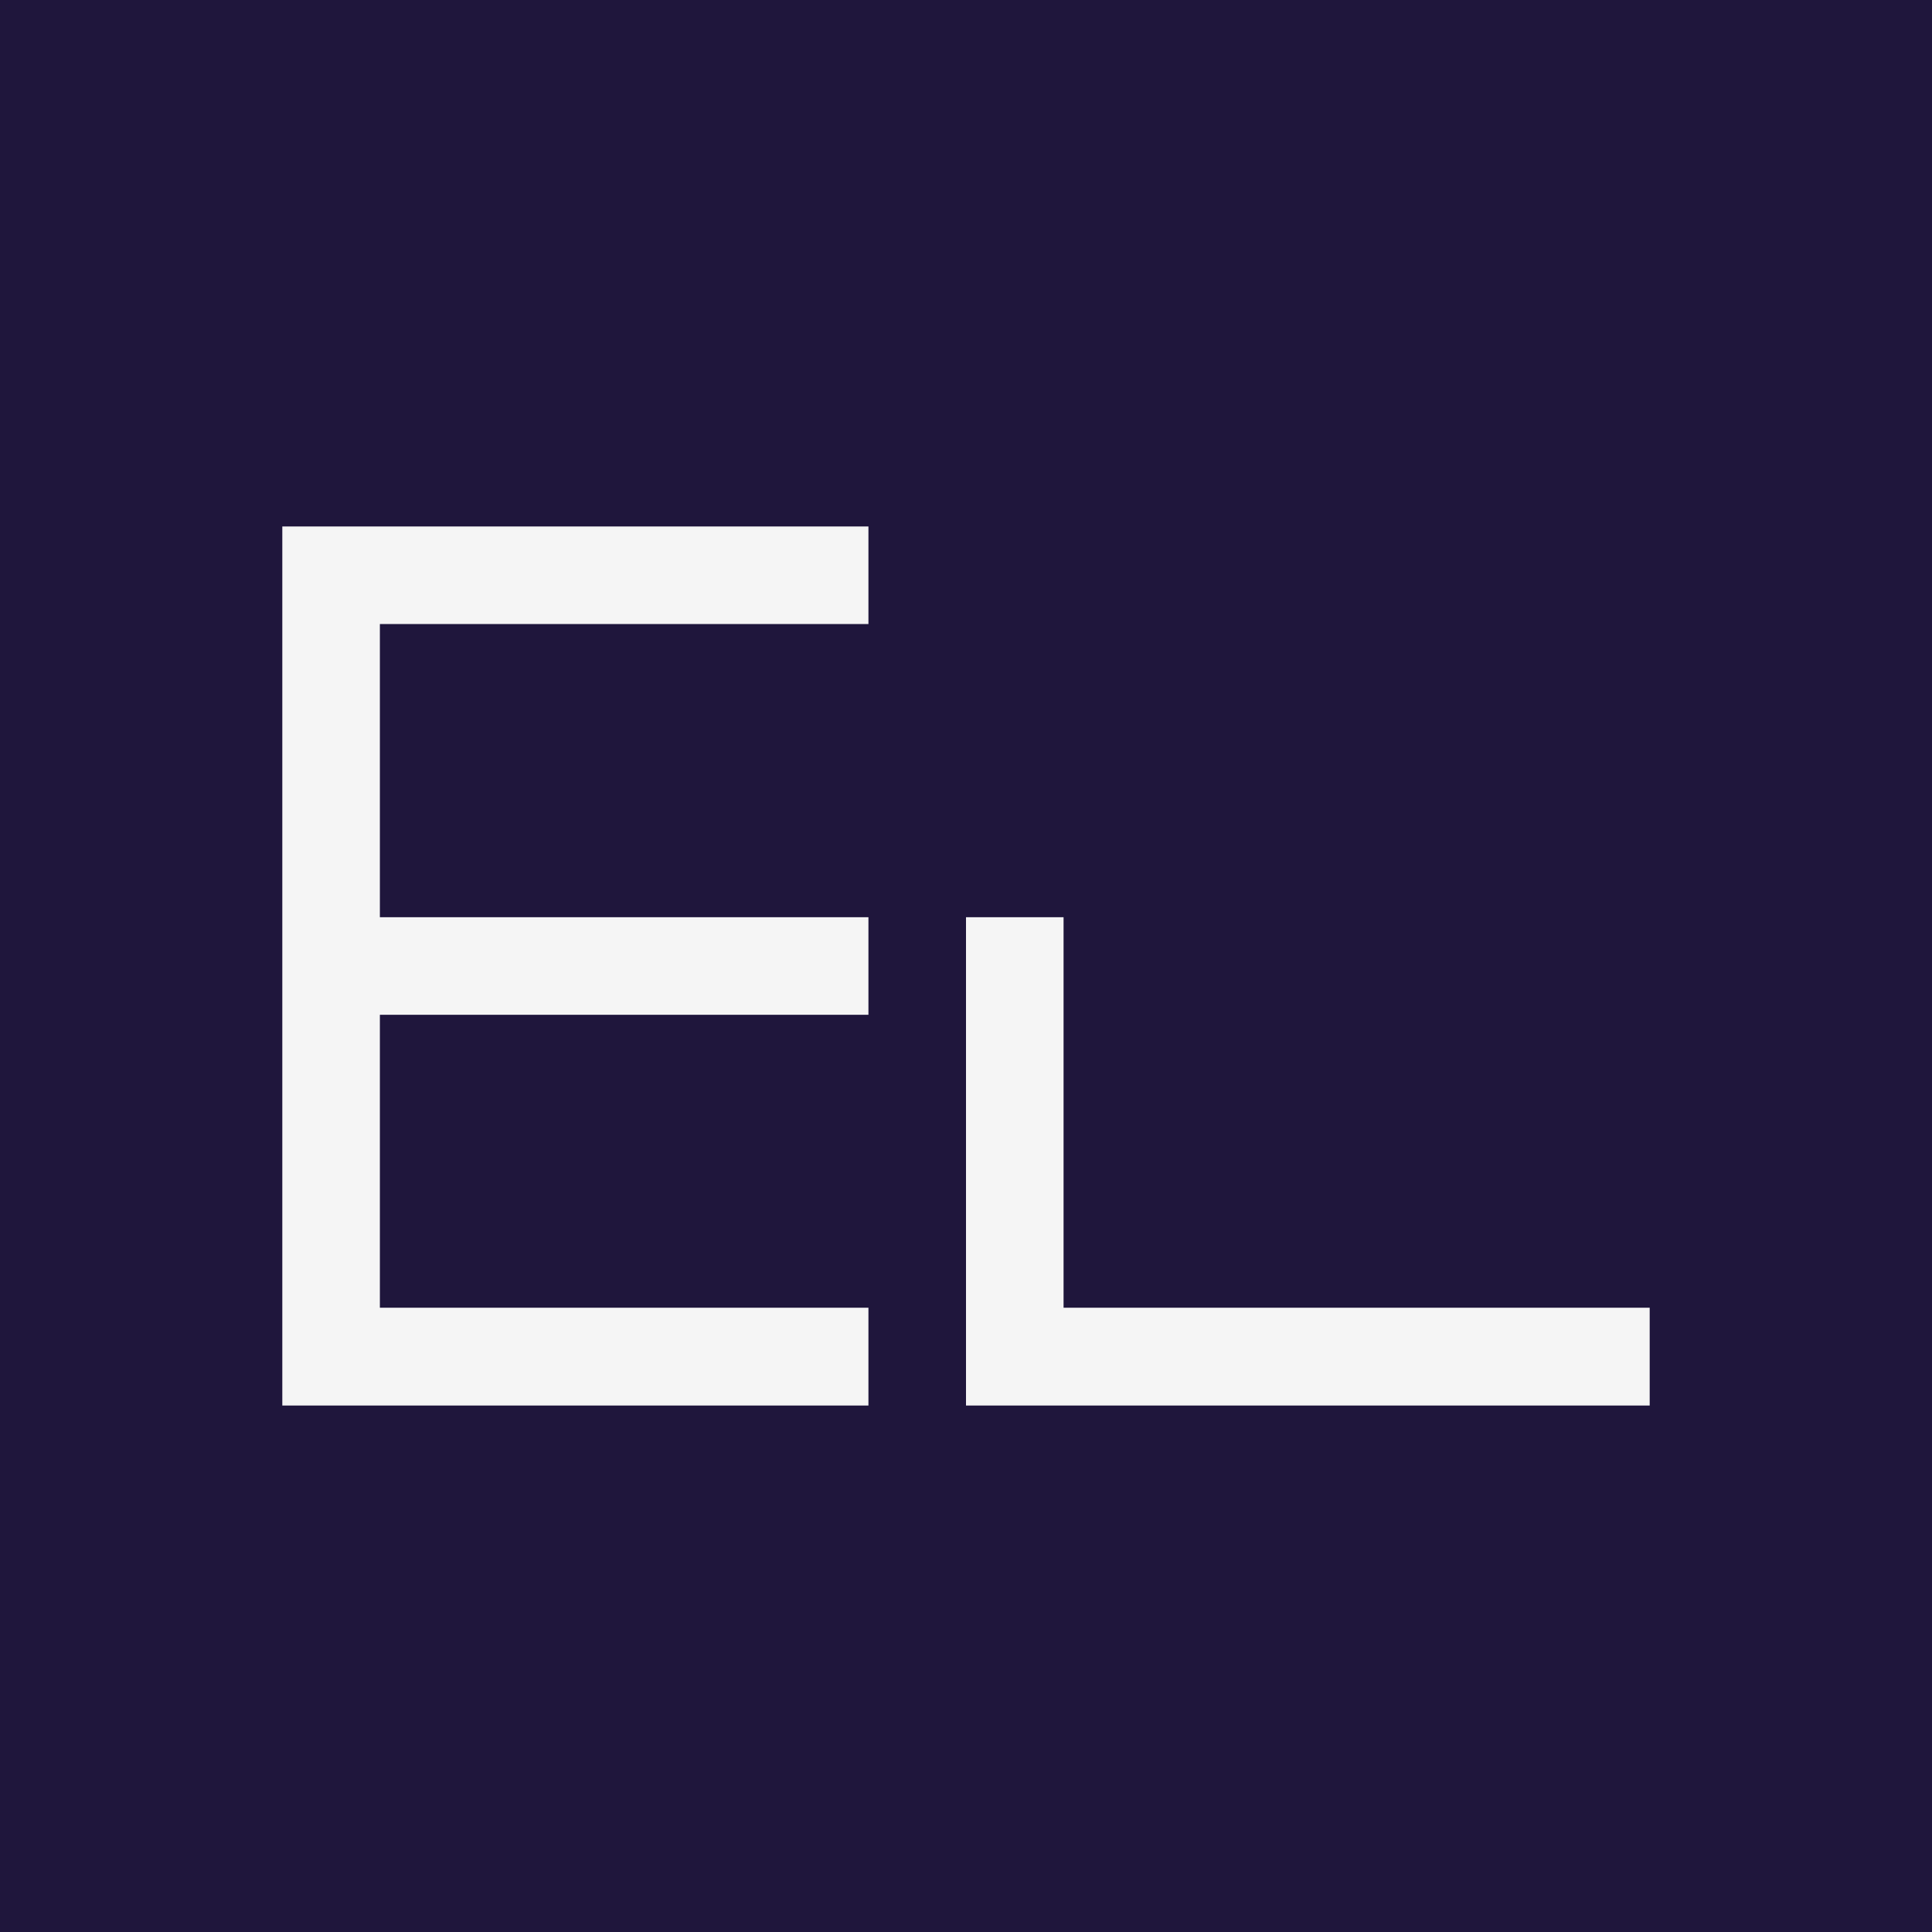 <?xml version="1.0" encoding="utf-8"?>
<svg xmlns="http://www.w3.org/2000/svg" id="Calque_1" viewBox="0 0 800 800">
  <defs>
    <style>.cls-1{fill:#1f163c;}.cls-2{fill:#f5f5f5;fill-rule:evenodd;}</style>
  </defs>
  <rect class="cls-1" height="800" width="800"/>
  <polygon class="cls-2" points="662.9 541.5 683.1 541.5 683.1 582 440.4 582 400 582 400 379.8 440.4 379.8 440.4 541.5 662.9 541.5"/>
  <polygon class="cls-2" points="339.3 218 359.6 218 359.6 258.4 157.3 258.4 157.3 379.8 339.3 379.8 359.6 379.8 359.6 420.2 157.3 420.2 157.3 541.5 359.6 541.5 359.6 582 116.9 582 116.9 420.2 116.9 379.8 116.9 218 339.3 218"/>
</svg>